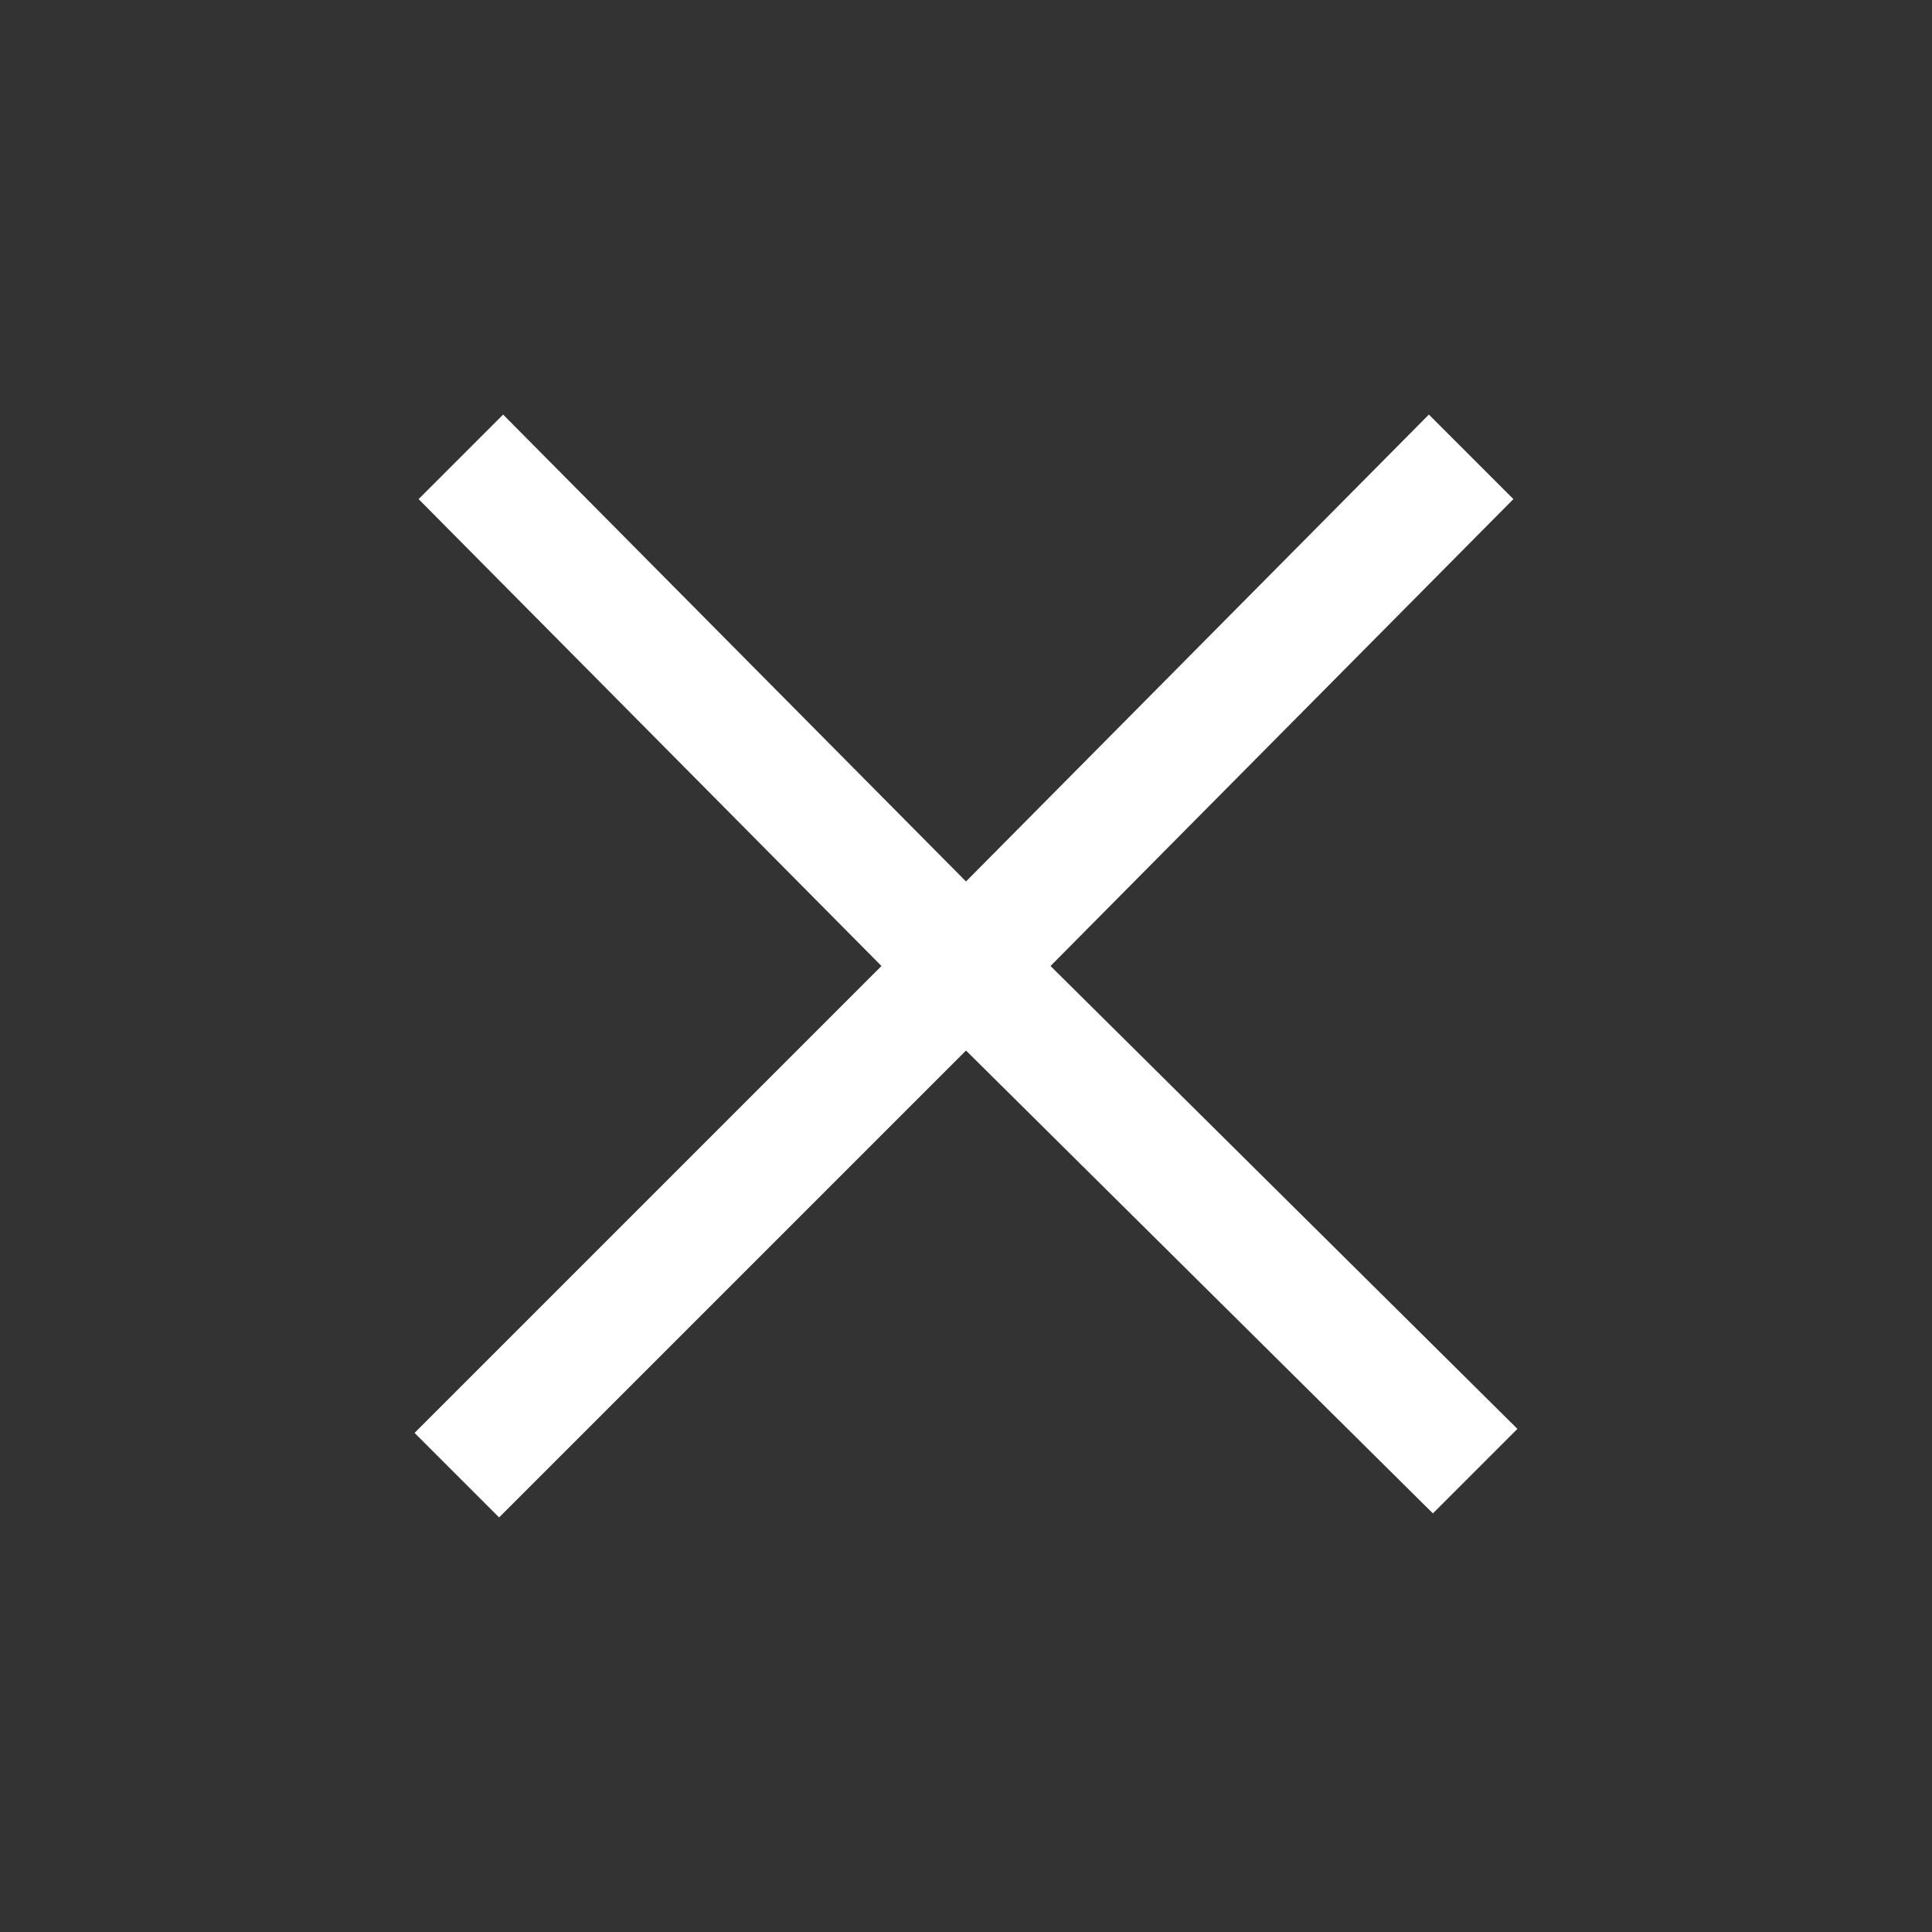 <?xml version="1.0" encoding="utf-8"?>
<!-- Generator: Adobe Illustrator 26.5.0, SVG Export Plug-In . SVG Version: 6.00 Build 0)  -->
<svg version="1.1" id="Layer_1" xmlns="http://www.w3.org/2000/svg" xmlns:xlink="http://www.w3.org/1999/xlink" x="0px" y="0px"
	 viewBox="0 0 48 48" style="enable-background:new 0 0 48 48;" xml:space="preserve">
<rect x="0" y="0" width="48" height="48" fill="#333333" stroke="none"/>
<style type="text/css">
	.st0{fill:#FFFFFF;}
</style>
<path class="st0" d="M12.4,37.7l-2.1-2.1L21.9,24L10.4,12.4l2.1-2.1L24,21.9l11.5-11.6l2.1,2.1L26.1,24l11.6,11.5l-2.1,2.1L24,26.1
	L12.4,37.7z"/>
</svg>

